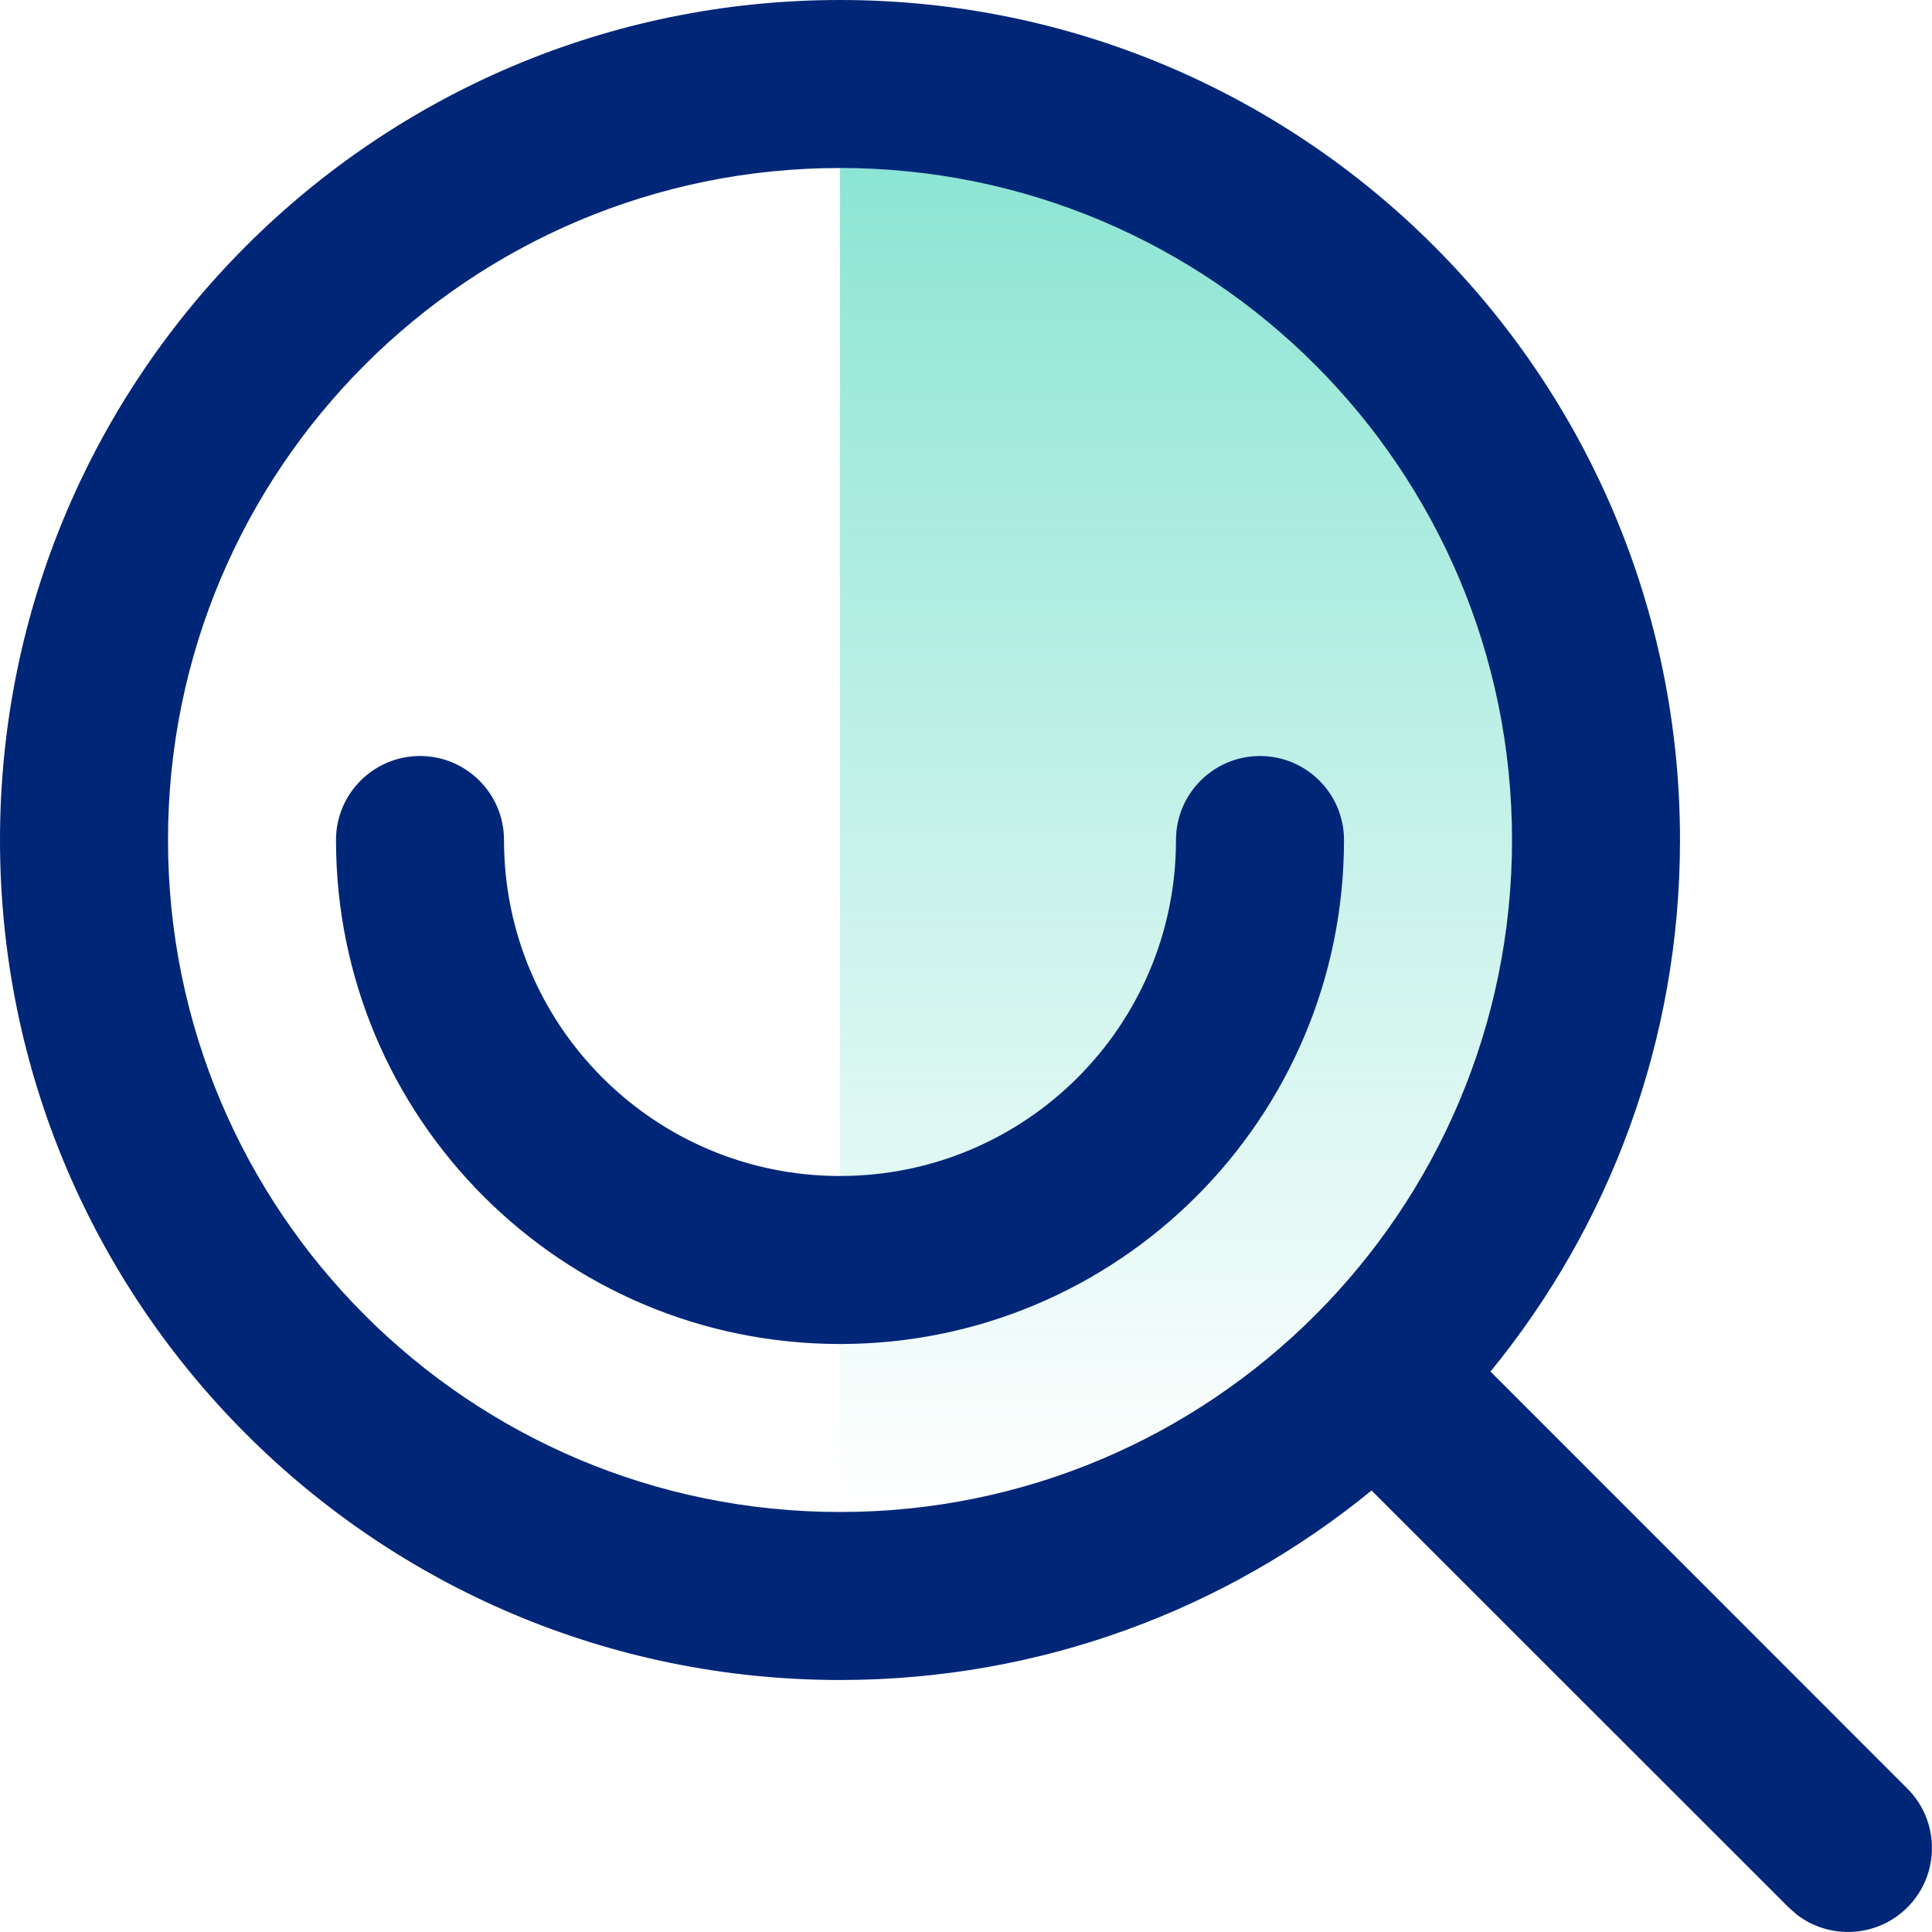 <svg xmlns="http://www.w3.org/2000/svg" width="23" height="23" viewBox="0 0 23 23">
    <defs>
        <linearGradient id="prefix__a" x1="50%" x2="50%" y1="100%" y2="0%">
            <stop offset="0%" stop-color="#1ACBAA" stop-opacity="0"/>
            <stop offset="100%" stop-color="#1ACBAA" stop-opacity=".5"/>
        </linearGradient>
    </defs>
    <g fill="none" fill-rule="evenodd">
        <path fill="url(#prefix__a)" d="M10 18c4.786 0 8-3.582 8-8s-3.214-8-8-8v16z"/>
        <path fill="#002678" fill-rule="nonzero" d="M10 0c5.523 0 10 4.477 10 10 0 2.4-.846 4.604-2.256 6.328l4.963 4.965c.39.39.39 1.024 0 1.414-.36.36-.928.388-1.32.083l-.094-.083-4.965-4.963C14.604 19.154 12.4 20 10 20 4.477 20 0 15.523 0 10S4.477 0 10 0zm0 2c-4.418 0-8 3.582-8 8s3.582 8 8 8 8-3.582 8-8-3.582-8-8-8zm5 7c.552 0 1 .448 1 1 0 3.314-2.686 6-6 6s-6-2.686-6-6c0-.552.448-1 1-1s1 .448 1 1c0 2.21 1.79 4 4 4s4-1.79 4-4c0-.552.448-1 1-1z"/>
    </g>
</svg>
